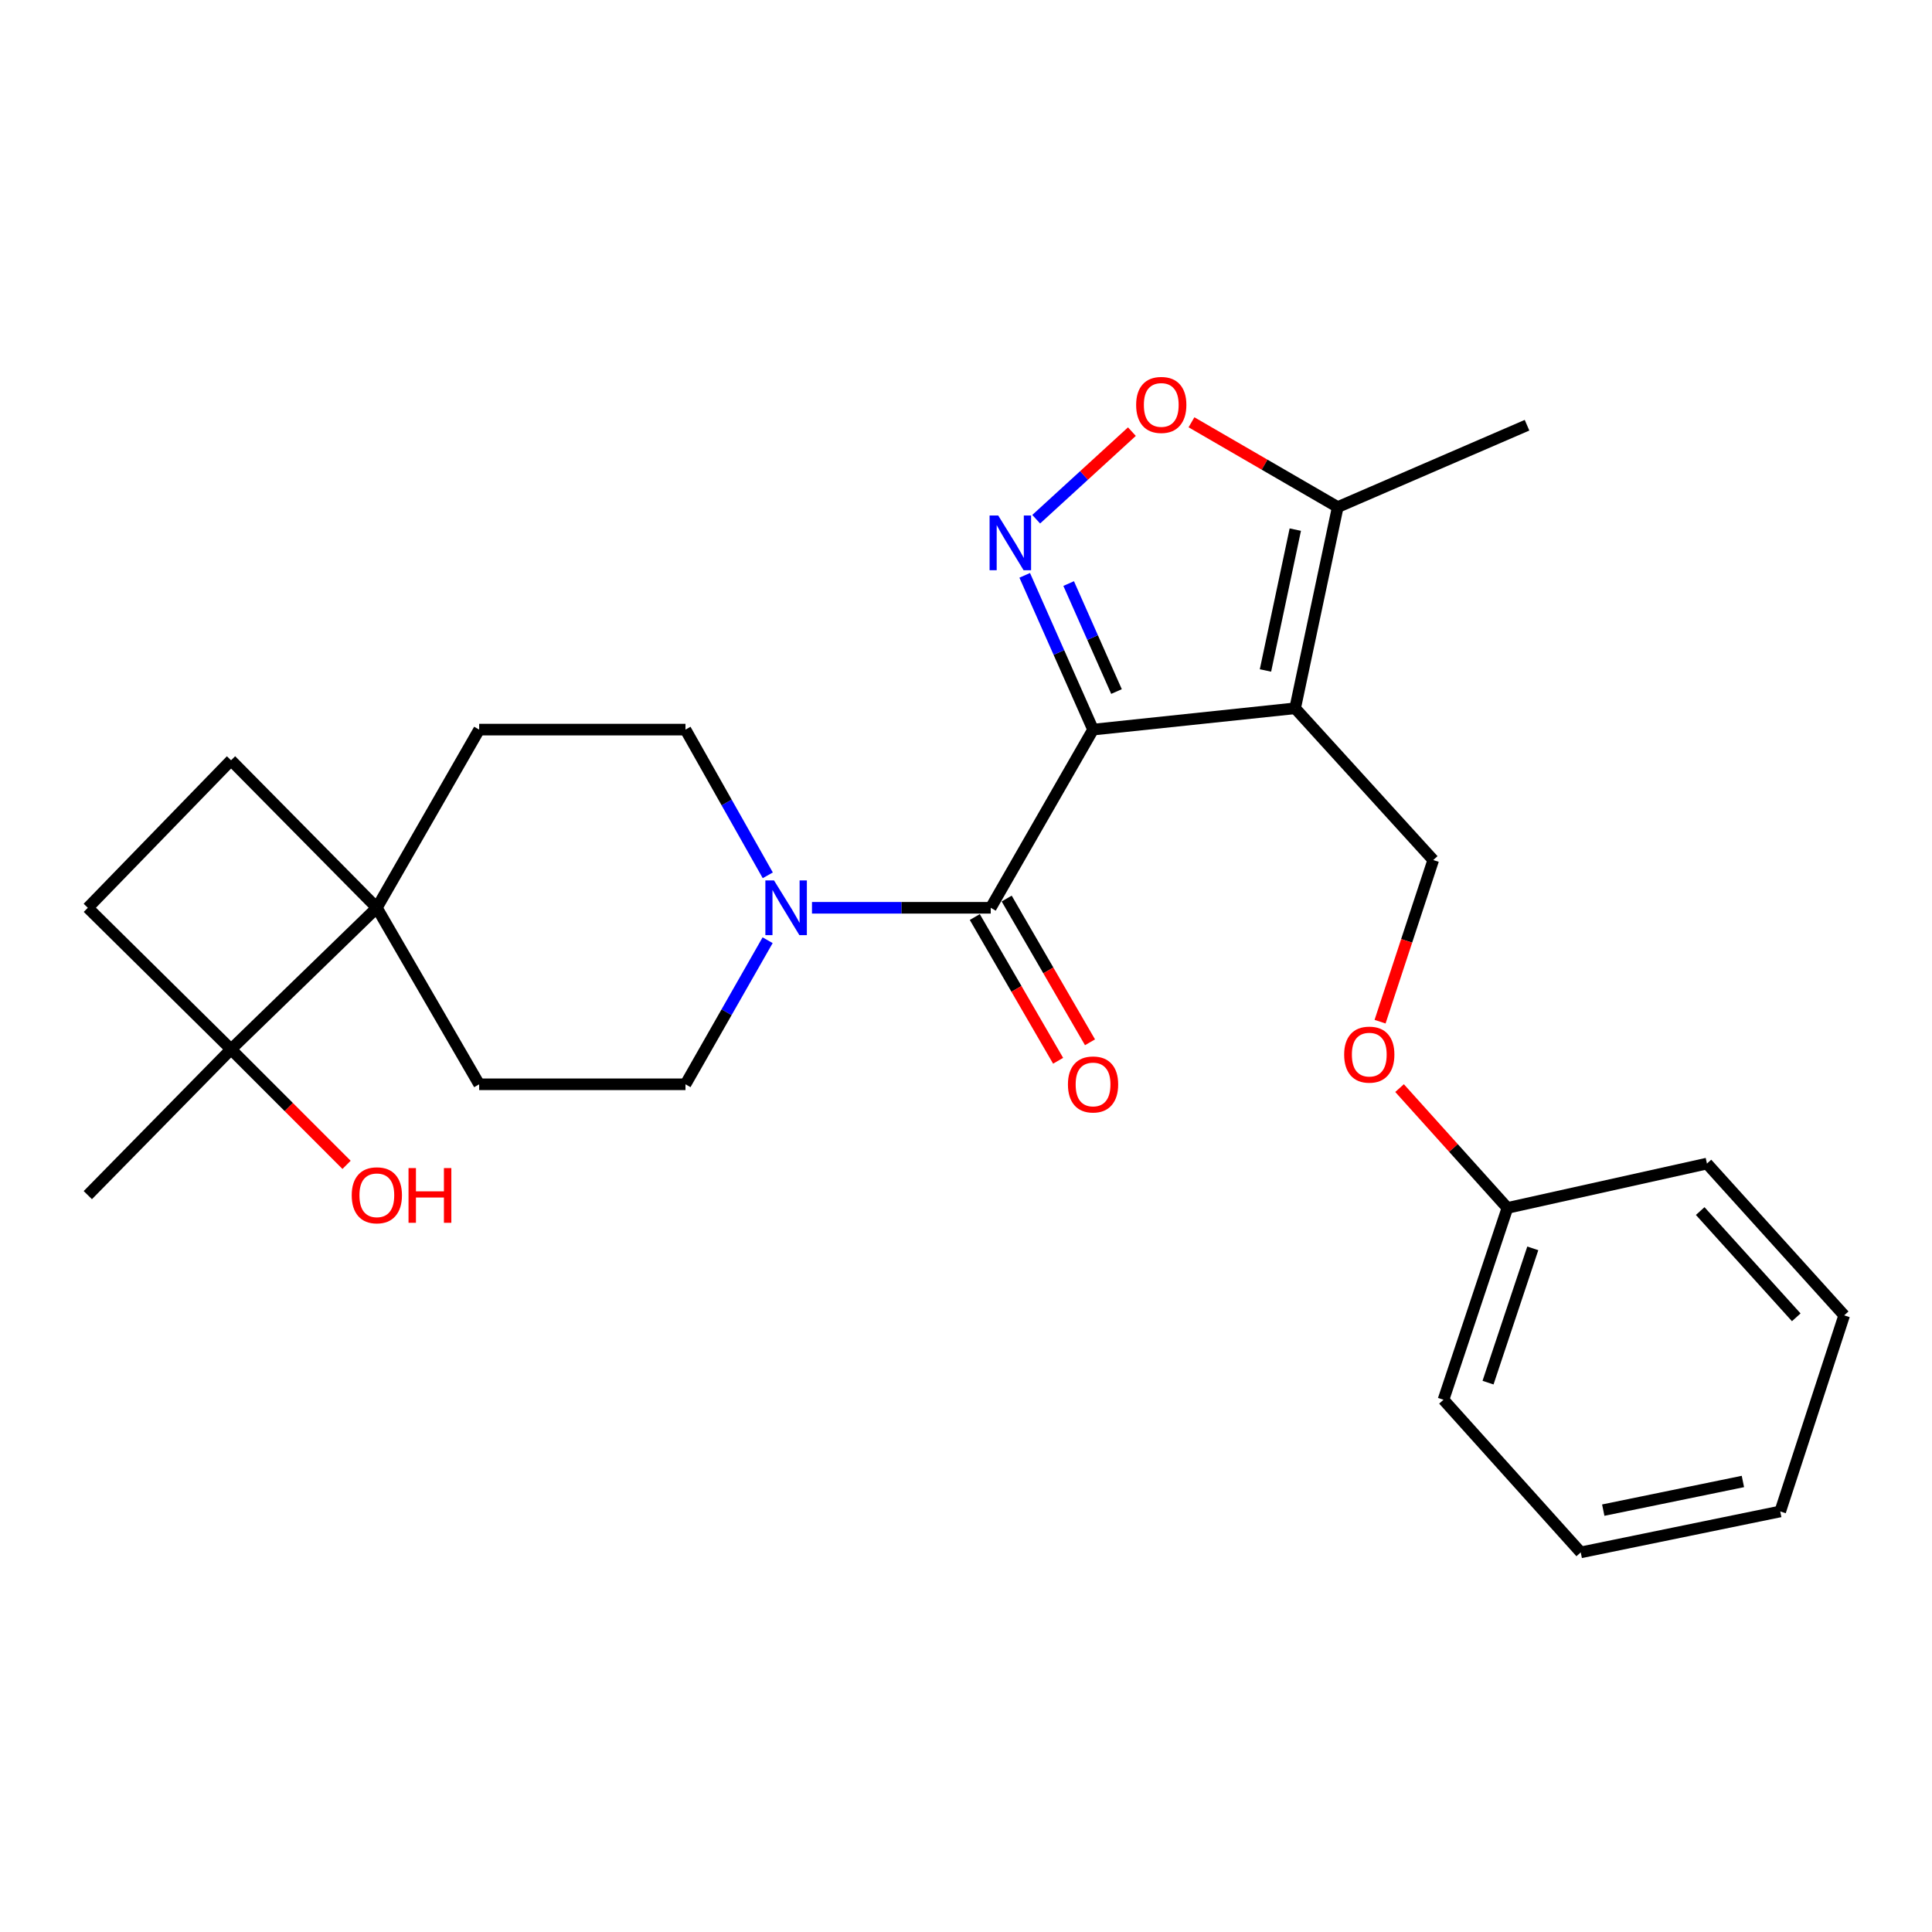 <?xml version='1.0' encoding='iso-8859-1'?>
<svg version='1.1' baseProfile='full'
              xmlns='http://www.w3.org/2000/svg'
                      xmlns:rdkit='http://www.rdkit.org/xml'
                      xmlns:xlink='http://www.w3.org/1999/xlink'
                  xml:space='preserve'
width='1000px' height='1000px' viewBox='0 0 1000 1000'>
<!-- END OF HEADER -->
<rect style='opacity:1.0;fill:#FFFFFF;stroke:none' width='1000' height='1000' x='0' y='0'> </rect>
<path class='bond-0' d='M 565.763,377.643 L 670.359,366.61' style='fill:none;fill-rule:evenodd;stroke:#000000;stroke-width:6px;stroke-linecap:butt;stroke-linejoin:miter;stroke-opacity:1' />
<path class='bond-1' d='M 565.763,377.643 L 548.076,337.721' style='fill:none;fill-rule:evenodd;stroke:#000000;stroke-width:6px;stroke-linecap:butt;stroke-linejoin:miter;stroke-opacity:1' />
<path class='bond-1' d='M 548.076,337.721 L 530.39,297.798' style='fill:none;fill-rule:evenodd;stroke:#0000FF;stroke-width:6px;stroke-linecap:butt;stroke-linejoin:miter;stroke-opacity:1' />
<path class='bond-1' d='M 577.899,357.939 L 565.519,329.993' style='fill:none;fill-rule:evenodd;stroke:#000000;stroke-width:6px;stroke-linecap:butt;stroke-linejoin:miter;stroke-opacity:1' />
<path class='bond-1' d='M 565.519,329.993 L 553.138,302.048' style='fill:none;fill-rule:evenodd;stroke:#0000FF;stroke-width:6px;stroke-linecap:butt;stroke-linejoin:miter;stroke-opacity:1' />
<path class='bond-2' d='M 565.763,377.643 L 512.803,469.87' style='fill:none;fill-rule:evenodd;stroke:#000000;stroke-width:6px;stroke-linecap:butt;stroke-linejoin:miter;stroke-opacity:1' />
<path class='bond-5' d='M 670.359,366.61 L 692.414,262.459' style='fill:none;fill-rule:evenodd;stroke:#000000;stroke-width:6px;stroke-linecap:butt;stroke-linejoin:miter;stroke-opacity:1' />
<path class='bond-5' d='M 655.004,347.035 L 670.443,274.129' style='fill:none;fill-rule:evenodd;stroke:#000000;stroke-width:6px;stroke-linecap:butt;stroke-linejoin:miter;stroke-opacity:1' />
<path class='bond-7' d='M 670.359,366.61 L 741.846,445.155' style='fill:none;fill-rule:evenodd;stroke:#000000;stroke-width:6px;stroke-linecap:butt;stroke-linejoin:miter;stroke-opacity:1' />
<path class='bond-4' d='M 536.333,268.745 L 561.103,246.079' style='fill:none;fill-rule:evenodd;stroke:#0000FF;stroke-width:6px;stroke-linecap:butt;stroke-linejoin:miter;stroke-opacity:1' />
<path class='bond-4' d='M 561.103,246.079 L 585.873,223.413' style='fill:none;fill-rule:evenodd;stroke:#FF0000;stroke-width:6px;stroke-linecap:butt;stroke-linejoin:miter;stroke-opacity:1' />
<path class='bond-3' d='M 512.803,469.87 L 466.542,469.87' style='fill:none;fill-rule:evenodd;stroke:#000000;stroke-width:6px;stroke-linecap:butt;stroke-linejoin:miter;stroke-opacity:1' />
<path class='bond-3' d='M 466.542,469.87 L 420.281,469.87' style='fill:none;fill-rule:evenodd;stroke:#0000FF;stroke-width:6px;stroke-linecap:butt;stroke-linejoin:miter;stroke-opacity:1' />
<path class='bond-9' d='M 504.551,474.654 L 526.115,511.853' style='fill:none;fill-rule:evenodd;stroke:#000000;stroke-width:6px;stroke-linecap:butt;stroke-linejoin:miter;stroke-opacity:1' />
<path class='bond-9' d='M 526.115,511.853 L 547.679,549.053' style='fill:none;fill-rule:evenodd;stroke:#FF0000;stroke-width:6px;stroke-linecap:butt;stroke-linejoin:miter;stroke-opacity:1' />
<path class='bond-9' d='M 521.055,465.087 L 542.619,502.286' style='fill:none;fill-rule:evenodd;stroke:#000000;stroke-width:6px;stroke-linecap:butt;stroke-linejoin:miter;stroke-opacity:1' />
<path class='bond-9' d='M 542.619,502.286 L 564.184,539.485' style='fill:none;fill-rule:evenodd;stroke:#FF0000;stroke-width:6px;stroke-linecap:butt;stroke-linejoin:miter;stroke-opacity:1' />
<path class='bond-10' d='M 397.32,486.659 L 376.061,523.944' style='fill:none;fill-rule:evenodd;stroke:#0000FF;stroke-width:6px;stroke-linecap:butt;stroke-linejoin:miter;stroke-opacity:1' />
<path class='bond-10' d='M 376.061,523.944 L 354.802,561.229' style='fill:none;fill-rule:evenodd;stroke:#000000;stroke-width:6px;stroke-linecap:butt;stroke-linejoin:miter;stroke-opacity:1' />
<path class='bond-11' d='M 397.399,453.062 L 376.1,415.353' style='fill:none;fill-rule:evenodd;stroke:#0000FF;stroke-width:6px;stroke-linecap:butt;stroke-linejoin:miter;stroke-opacity:1' />
<path class='bond-11' d='M 376.1,415.353 L 354.802,377.643' style='fill:none;fill-rule:evenodd;stroke:#000000;stroke-width:6px;stroke-linecap:butt;stroke-linejoin:miter;stroke-opacity:1' />
<path class='bond-26' d='M 616.706,218.575 L 654.56,240.517' style='fill:none;fill-rule:evenodd;stroke:#FF0000;stroke-width:6px;stroke-linecap:butt;stroke-linejoin:miter;stroke-opacity:1' />
<path class='bond-26' d='M 654.56,240.517 L 692.414,262.459' style='fill:none;fill-rule:evenodd;stroke:#000000;stroke-width:6px;stroke-linecap:butt;stroke-linejoin:miter;stroke-opacity:1' />
<path class='bond-19' d='M 692.414,262.459 L 790.386,220.097' style='fill:none;fill-rule:evenodd;stroke:#000000;stroke-width:6px;stroke-linecap:butt;stroke-linejoin:miter;stroke-opacity:1' />
<path class='bond-6' d='M 195.051,469.87 L 248.012,377.643' style='fill:none;fill-rule:evenodd;stroke:#000000;stroke-width:6px;stroke-linecap:butt;stroke-linejoin:miter;stroke-opacity:1' />
<path class='bond-8' d='M 195.051,469.87 L 119.591,543.127' style='fill:none;fill-rule:evenodd;stroke:#000000;stroke-width:6px;stroke-linecap:butt;stroke-linejoin:miter;stroke-opacity:1' />
<path class='bond-14' d='M 195.051,469.87 L 119.591,393.53' style='fill:none;fill-rule:evenodd;stroke:#000000;stroke-width:6px;stroke-linecap:butt;stroke-linejoin:miter;stroke-opacity:1' />
<path class='bond-27' d='M 195.051,469.87 L 248.012,561.229' style='fill:none;fill-rule:evenodd;stroke:#000000;stroke-width:6px;stroke-linecap:butt;stroke-linejoin:miter;stroke-opacity:1' />
<path class='bond-16' d='M 741.846,445.155 L 728.082,486.987' style='fill:none;fill-rule:evenodd;stroke:#000000;stroke-width:6px;stroke-linecap:butt;stroke-linejoin:miter;stroke-opacity:1' />
<path class='bond-16' d='M 728.082,486.987 L 714.319,528.818' style='fill:none;fill-rule:evenodd;stroke:#FF0000;stroke-width:6px;stroke-linecap:butt;stroke-linejoin:miter;stroke-opacity:1' />
<path class='bond-17' d='M 119.591,543.127 L 149.487,573.027' style='fill:none;fill-rule:evenodd;stroke:#000000;stroke-width:6px;stroke-linecap:butt;stroke-linejoin:miter;stroke-opacity:1' />
<path class='bond-17' d='M 149.487,573.027 L 179.383,602.928' style='fill:none;fill-rule:evenodd;stroke:#FF0000;stroke-width:6px;stroke-linecap:butt;stroke-linejoin:miter;stroke-opacity:1' />
<path class='bond-20' d='M 119.591,543.127 L 45.455,618.598' style='fill:none;fill-rule:evenodd;stroke:#000000;stroke-width:6px;stroke-linecap:butt;stroke-linejoin:miter;stroke-opacity:1' />
<path class='bond-28' d='M 119.591,543.127 L 45.455,469.87' style='fill:none;fill-rule:evenodd;stroke:#000000;stroke-width:6px;stroke-linecap:butt;stroke-linejoin:miter;stroke-opacity:1' />
<path class='bond-12' d='M 354.802,561.229 L 248.012,561.229' style='fill:none;fill-rule:evenodd;stroke:#000000;stroke-width:6px;stroke-linecap:butt;stroke-linejoin:miter;stroke-opacity:1' />
<path class='bond-13' d='M 354.802,377.643 L 248.012,377.643' style='fill:none;fill-rule:evenodd;stroke:#000000;stroke-width:6px;stroke-linecap:butt;stroke-linejoin:miter;stroke-opacity:1' />
<path class='bond-15' d='M 119.591,393.53 L 45.455,469.87' style='fill:none;fill-rule:evenodd;stroke:#000000;stroke-width:6px;stroke-linecap:butt;stroke-linejoin:miter;stroke-opacity:1' />
<path class='bond-18' d='M 724.408,563.199 L 752.32,594.21' style='fill:none;fill-rule:evenodd;stroke:#FF0000;stroke-width:6px;stroke-linecap:butt;stroke-linejoin:miter;stroke-opacity:1' />
<path class='bond-18' d='M 752.32,594.21 L 780.233,625.222' style='fill:none;fill-rule:evenodd;stroke:#000000;stroke-width:6px;stroke-linecap:butt;stroke-linejoin:miter;stroke-opacity:1' />
<path class='bond-21' d='M 780.233,625.222 L 747.145,724.508' style='fill:none;fill-rule:evenodd;stroke:#000000;stroke-width:6px;stroke-linecap:butt;stroke-linejoin:miter;stroke-opacity:1' />
<path class='bond-21' d='M 793.368,646.147 L 770.207,715.647' style='fill:none;fill-rule:evenodd;stroke:#000000;stroke-width:6px;stroke-linecap:butt;stroke-linejoin:miter;stroke-opacity:1' />
<path class='bond-22' d='M 780.233,625.222 L 883.515,602.266' style='fill:none;fill-rule:evenodd;stroke:#000000;stroke-width:6px;stroke-linecap:butt;stroke-linejoin:miter;stroke-opacity:1' />
<path class='bond-24' d='M 747.145,724.508 L 818.186,803.509' style='fill:none;fill-rule:evenodd;stroke:#000000;stroke-width:6px;stroke-linecap:butt;stroke-linejoin:miter;stroke-opacity:1' />
<path class='bond-23' d='M 883.515,602.266 L 954.545,680.832' style='fill:none;fill-rule:evenodd;stroke:#000000;stroke-width:6px;stroke-linecap:butt;stroke-linejoin:miter;stroke-opacity:1' />
<path class='bond-23' d='M 880.018,626.845 L 929.74,681.841' style='fill:none;fill-rule:evenodd;stroke:#000000;stroke-width:6px;stroke-linecap:butt;stroke-linejoin:miter;stroke-opacity:1' />
<path class='bond-25' d='M 954.545,680.832 L 921.447,782.323' style='fill:none;fill-rule:evenodd;stroke:#000000;stroke-width:6px;stroke-linecap:butt;stroke-linejoin:miter;stroke-opacity:1' />
<path class='bond-29' d='M 818.186,803.509 L 921.447,782.323' style='fill:none;fill-rule:evenodd;stroke:#000000;stroke-width:6px;stroke-linecap:butt;stroke-linejoin:miter;stroke-opacity:1' />
<path class='bond-29' d='M 829.841,781.643 L 902.123,766.813' style='fill:none;fill-rule:evenodd;stroke:#000000;stroke-width:6px;stroke-linecap:butt;stroke-linejoin:miter;stroke-opacity:1' />
<path  class='atom-2' d='M 516.686 266.836
L 525.966 281.836
Q 526.886 283.316, 528.366 285.996
Q 529.846 288.676, 529.926 288.836
L 529.926 266.836
L 533.686 266.836
L 533.686 295.156
L 529.806 295.156
L 519.846 278.756
Q 518.686 276.836, 517.446 274.636
Q 516.246 272.436, 515.886 271.756
L 515.886 295.156
L 512.206 295.156
L 512.206 266.836
L 516.686 266.836
' fill='#0000FF'/>
<path  class='atom-4' d='M 400.633 455.71
L 409.913 470.71
Q 410.833 472.19, 412.313 474.87
Q 413.793 477.55, 413.873 477.71
L 413.873 455.71
L 417.633 455.71
L 417.633 484.03
L 413.753 484.03
L 403.793 467.63
Q 402.633 465.71, 401.393 463.51
Q 400.193 461.31, 399.833 460.63
L 399.833 484.03
L 396.153 484.03
L 396.153 455.71
L 400.633 455.71
' fill='#0000FF'/>
<path  class='atom-5' d='M 588.067 209.589
Q 588.067 202.789, 591.427 198.989
Q 594.787 195.189, 601.067 195.189
Q 607.347 195.189, 610.707 198.989
Q 614.067 202.789, 614.067 209.589
Q 614.067 216.469, 610.667 220.389
Q 607.267 224.269, 601.067 224.269
Q 594.827 224.269, 591.427 220.389
Q 588.067 216.509, 588.067 209.589
M 601.067 221.069
Q 605.387 221.069, 607.707 218.189
Q 610.067 215.269, 610.067 209.589
Q 610.067 204.029, 607.707 201.229
Q 605.387 198.389, 601.067 198.389
Q 596.747 198.389, 594.387 201.189
Q 592.067 203.989, 592.067 209.589
Q 592.067 215.309, 594.387 218.189
Q 596.747 221.069, 601.067 221.069
' fill='#FF0000'/>
<path  class='atom-10' d='M 552.763 561.309
Q 552.763 554.509, 556.123 550.709
Q 559.483 546.909, 565.763 546.909
Q 572.043 546.909, 575.403 550.709
Q 578.763 554.509, 578.763 561.309
Q 578.763 568.189, 575.363 572.109
Q 571.963 575.989, 565.763 575.989
Q 559.523 575.989, 556.123 572.109
Q 552.763 568.229, 552.763 561.309
M 565.763 572.789
Q 570.083 572.789, 572.403 569.909
Q 574.763 566.989, 574.763 561.309
Q 574.763 555.749, 572.403 552.949
Q 570.083 550.109, 565.763 550.109
Q 561.443 550.109, 559.083 552.909
Q 556.763 555.709, 556.763 561.309
Q 556.763 567.029, 559.083 569.909
Q 561.443 572.789, 565.763 572.789
' fill='#FF0000'/>
<path  class='atom-17' d='M 695.736 545.867
Q 695.736 539.067, 699.096 535.267
Q 702.456 531.467, 708.736 531.467
Q 715.016 531.467, 718.376 535.267
Q 721.736 539.067, 721.736 545.867
Q 721.736 552.747, 718.336 556.667
Q 714.936 560.547, 708.736 560.547
Q 702.496 560.547, 699.096 556.667
Q 695.736 552.787, 695.736 545.867
M 708.736 557.347
Q 713.056 557.347, 715.376 554.467
Q 717.736 551.547, 717.736 545.867
Q 717.736 540.307, 715.376 537.507
Q 713.056 534.667, 708.736 534.667
Q 704.416 534.667, 702.056 537.467
Q 699.736 540.267, 699.736 545.867
Q 699.736 551.587, 702.056 554.467
Q 704.416 557.347, 708.736 557.347
' fill='#FF0000'/>
<path  class='atom-18' d='M 182.051 618.678
Q 182.051 611.878, 185.411 608.078
Q 188.771 604.278, 195.051 604.278
Q 201.331 604.278, 204.691 608.078
Q 208.051 611.878, 208.051 618.678
Q 208.051 625.558, 204.651 629.478
Q 201.251 633.358, 195.051 633.358
Q 188.811 633.358, 185.411 629.478
Q 182.051 625.598, 182.051 618.678
M 195.051 630.158
Q 199.371 630.158, 201.691 627.278
Q 204.051 624.358, 204.051 618.678
Q 204.051 613.118, 201.691 610.318
Q 199.371 607.478, 195.051 607.478
Q 190.731 607.478, 188.371 610.278
Q 186.051 613.078, 186.051 618.678
Q 186.051 624.398, 188.371 627.278
Q 190.731 630.158, 195.051 630.158
' fill='#FF0000'/>
<path  class='atom-18' d='M 211.451 604.598
L 215.291 604.598
L 215.291 616.638
L 229.771 616.638
L 229.771 604.598
L 233.611 604.598
L 233.611 632.918
L 229.771 632.918
L 229.771 619.838
L 215.291 619.838
L 215.291 632.918
L 211.451 632.918
L 211.451 604.598
' fill='#FF0000'/>
</svg>
